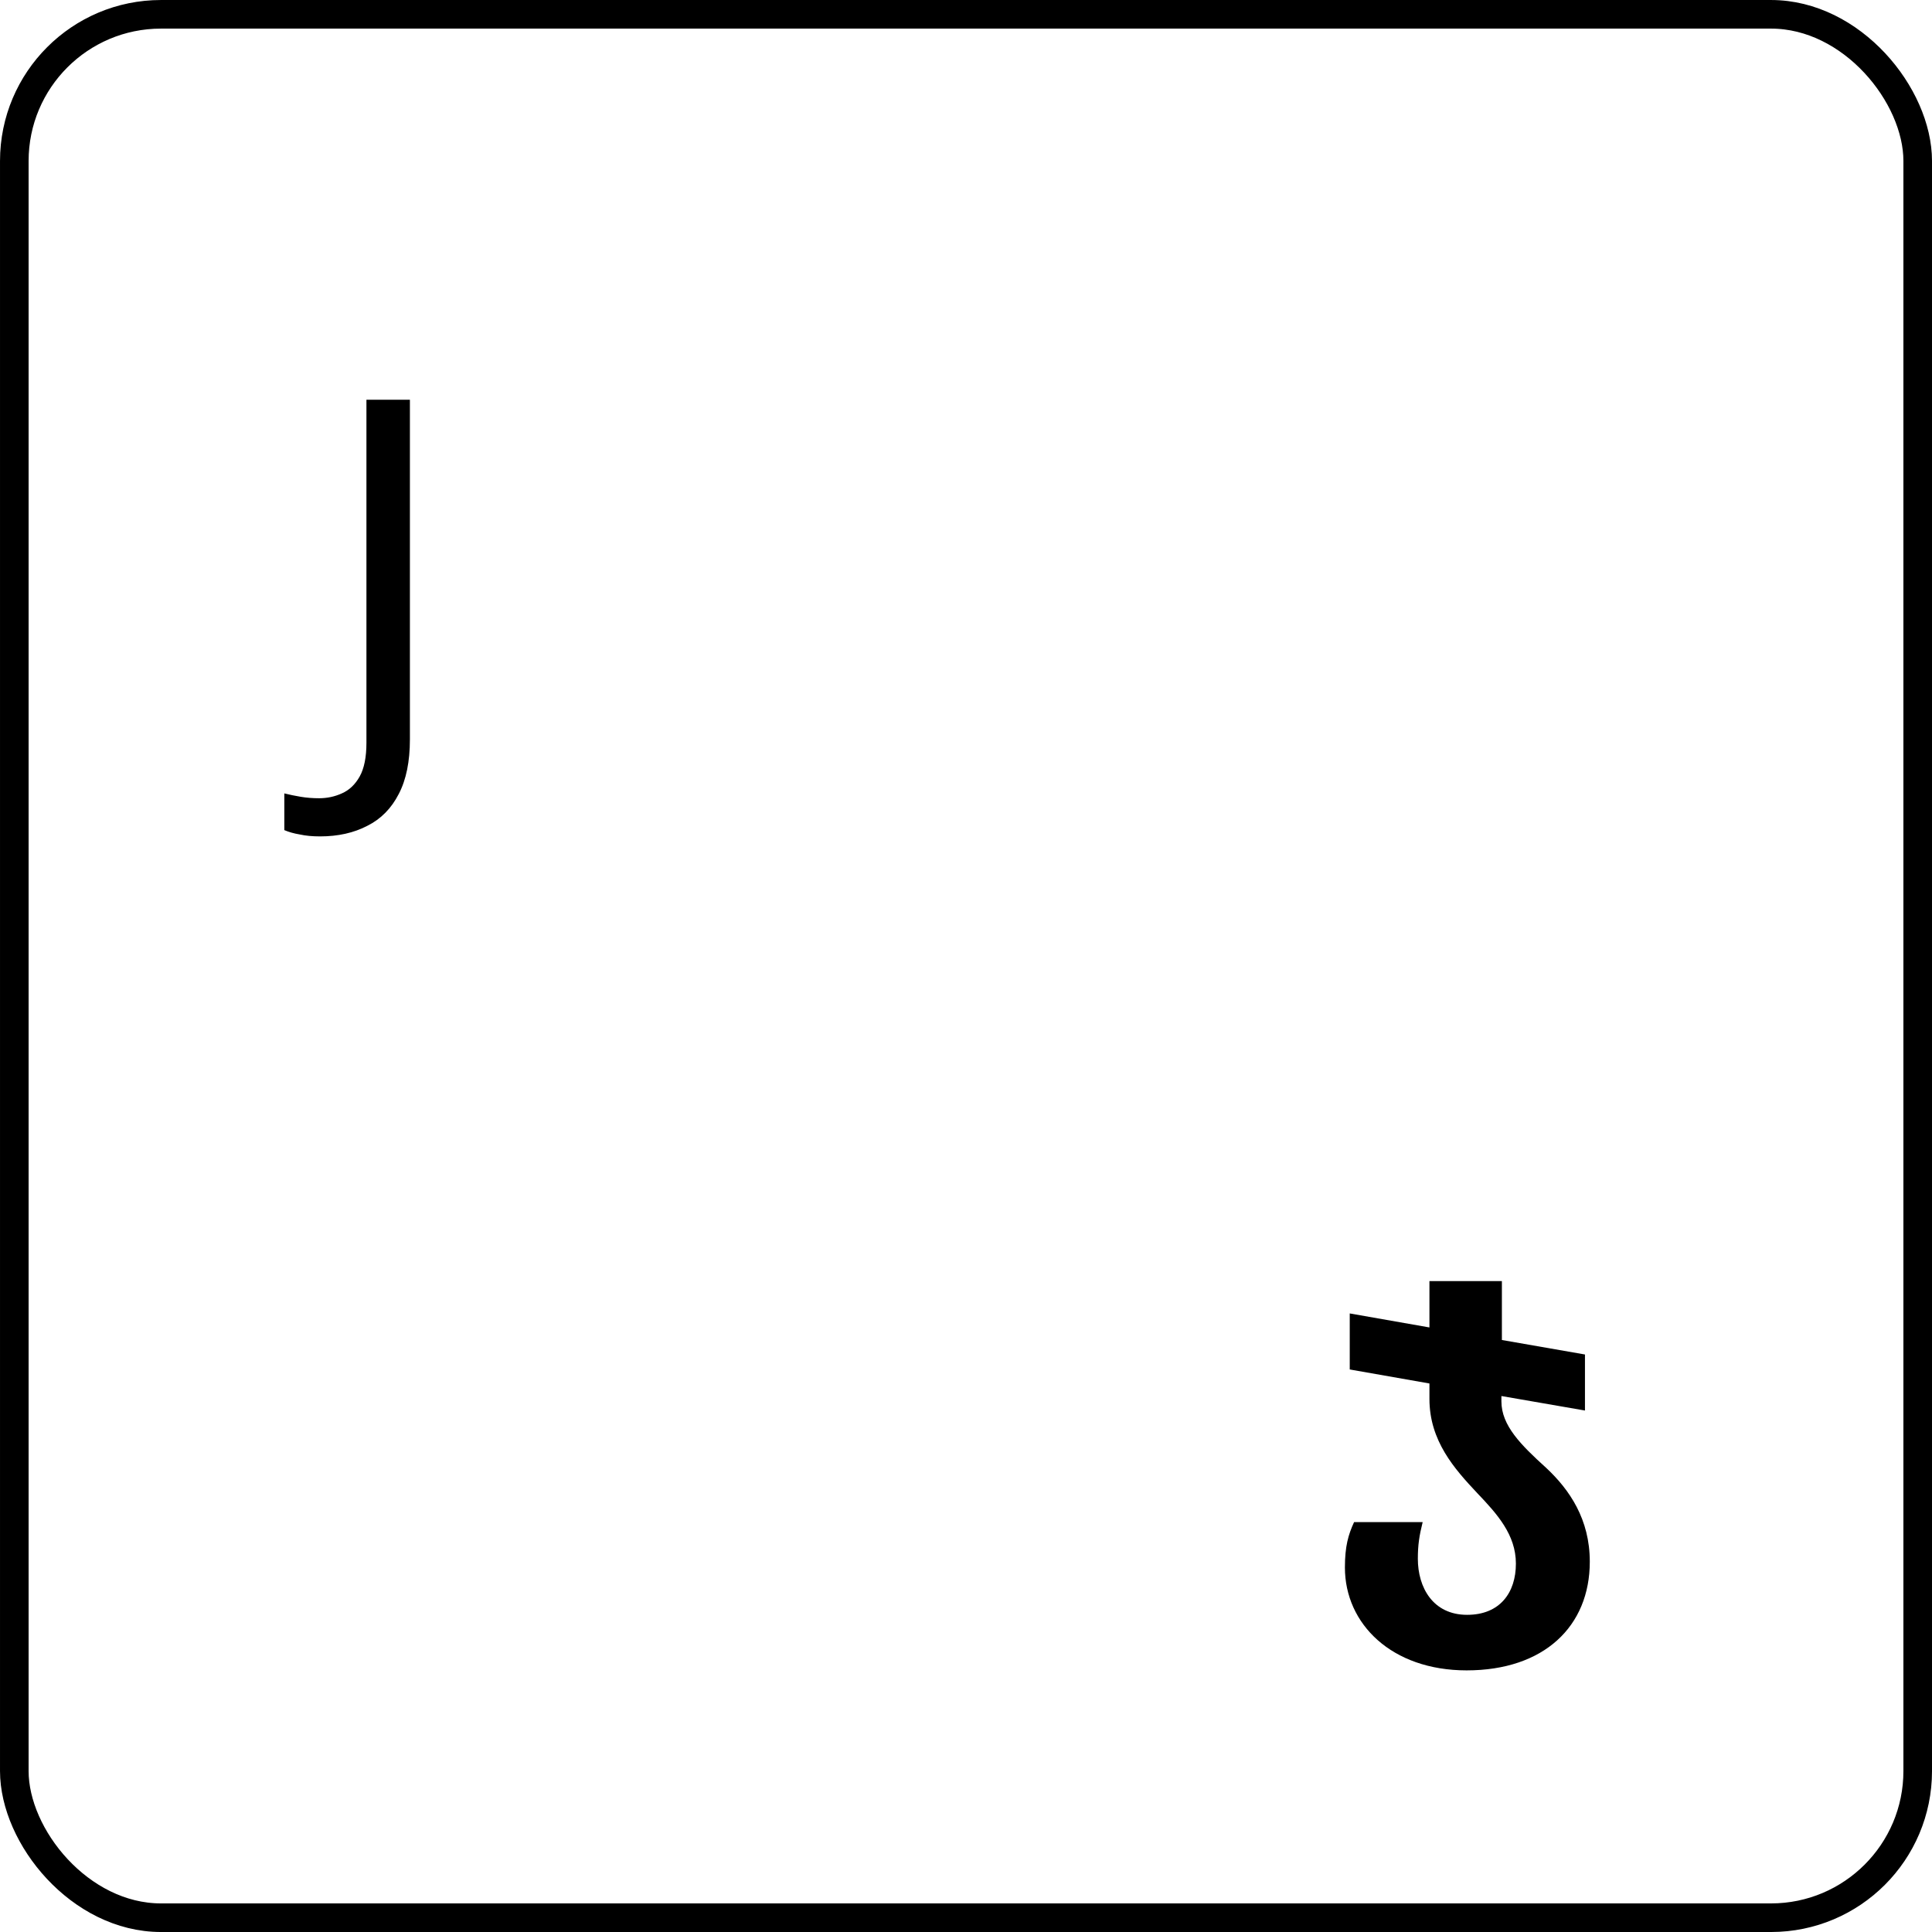 <svg width="96" height="96" viewBox="0 0 96 96" fill="none" xmlns="http://www.w3.org/2000/svg">
<rect x="0.711" y="0.711" width="94.579" height="94.579" rx="7.289" stroke="black" stroke-width="1.421"/>
<path d="M74.604 69.632C74.604 70.832 75.564 71.792 76.836 72.944C77.988 74.024 78.996 75.488 78.996 77.6C78.996 80.816 76.716 83 72.876 83C69.156 83 66.828 80.696 66.828 77.888C66.828 76.832 66.996 76.256 67.284 75.632H70.692C70.524 76.304 70.452 76.76 70.452 77.456C70.452 78.872 71.196 80.24 72.9 80.24C74.532 80.24 75.324 79.136 75.324 77.696C75.324 76.256 74.388 75.224 73.404 74.192C72.276 72.992 71.028 71.6 71.028 69.512V68.744L67.068 68.048V65.264L71.028 65.96V63.656H74.628V66.584L78.756 67.304V70.088L74.604 69.368V69.632Z" fill="black"/>
<path d="M15.904 41.56C15.52 41.56 15.184 41.528 14.896 41.464C14.608 41.416 14.352 41.344 14.128 41.248V39.424C14.384 39.488 14.656 39.544 14.944 39.592C15.232 39.64 15.536 39.664 15.856 39.664C16.256 39.664 16.632 39.584 16.984 39.424C17.352 39.264 17.648 38.984 17.872 38.584C18.096 38.184 18.208 37.624 18.208 36.904V19.864H20.368V36.736C20.368 37.84 20.184 38.744 19.816 39.448C19.448 40.168 18.928 40.696 18.256 41.032C17.584 41.384 16.8 41.56 15.904 41.56Z" fill="black"/>
</svg>
